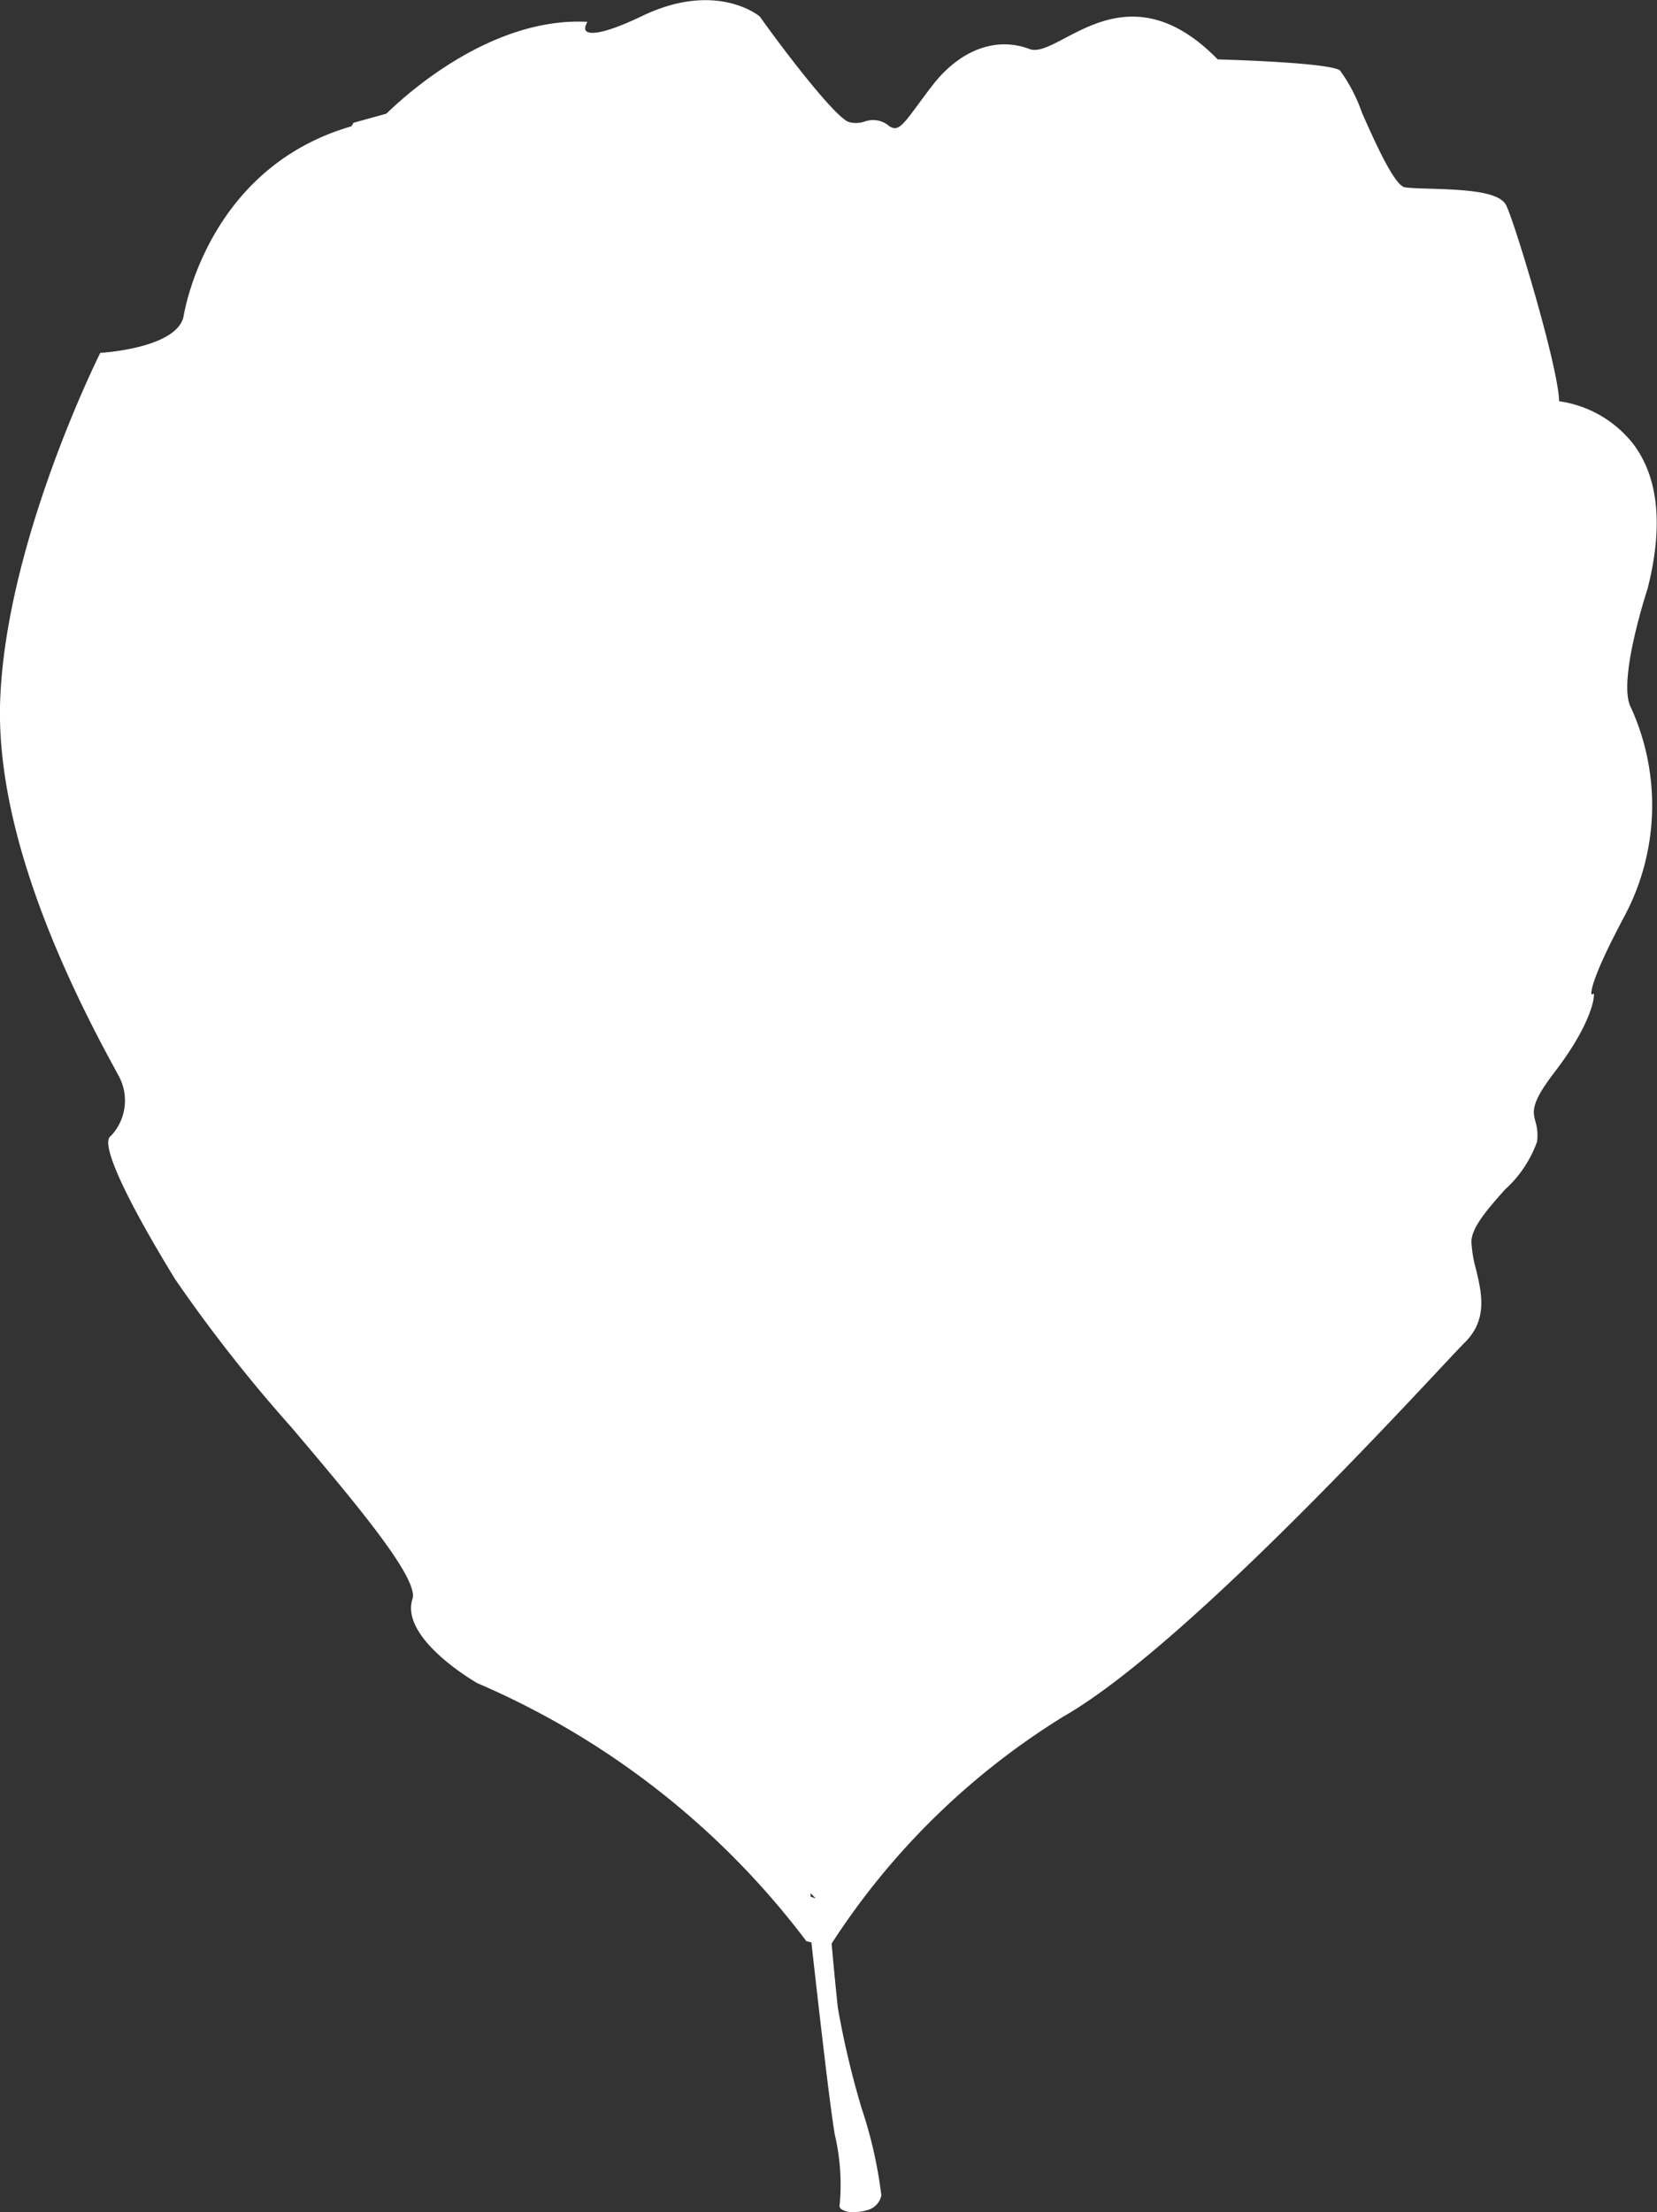 <?xml version="1.0" encoding="UTF-8"?> <svg xmlns="http://www.w3.org/2000/svg" width="84.95" height="113.359" viewBox="0 0 84.95 113.359"><rect x="0" y="0" width="84.95" height="113.359" fill="#333333" stroke="none"/><g id="Group_397" data-name="Group 397" transform="translate(-2307.386 -247.095)"><path id="Path_610" data-name="Path 610" d="M2392.134,277.583c2.236-8.868-4.55-9.408-4.55-9.408.077-1.465-2.236-9.177-2.7-10.1s-4.087-.694-5.09-.848-2.853-5.63-3.393-6.015-6.246-.54-6.246-.54c-4.781-4.935-8.02.077-9.639-.54s-3.393,0-4.781,1.774-1.725,2.643-2.439,2.16c-.962-.65-1.077.049-2-.182s-4.657-5.448-4.657-5.448-2.159-1.774-5.861,0-3.084.308-3.084.308c-4.725-.131-8.889,3.589-10.026,4.7l-1.663.46-.109.182c-6.569,1.866-8.272,7.961-8.56,9.617-.309,1.774-4.318,2.005-4.318,2.005s-4.781,9.485-5.09,17.659,5.167,17.5,6.015,19.125a2.772,2.772,0,0,1-.385,3.316c-.385.231.385,2.391,3.316,7.172s12.8,14.575,12.184,16.5,3.249,4.152,3.249,4.152a41.468,41.468,0,0,1,16.894,13.226l.122.031-.148-2.711.938.92.081-.2c0,.473,0,.9.006,1.242-.054-.632-.087-1.044-.087-1.044l-.841-.274s1.086,10.032,1.439,12.046a11.384,11.384,0,0,1,.247,3.639c-.106.318,1.731.389,1.872-.53s-1.978-7.313-2.226-9.574c-.117-1.075-.234-2.327-.325-3.345a37.923,37.923,0,0,1,11.964-11.731c6.542-3.738,18.971-17.569,20.56-19.158s.28-3.551.28-5.047,3.178-3.738,3.365-5.14-.935-1.215.934-3.645,1.977-3.745,1.977-3.745-.769.194,1.622-4.279a11.973,11.973,0,0,0,.309-10.488C2390.515,282.441,2392.134,277.583,2392.134,277.583Z" transform="translate(-0.389 -0.407)" fill="#fff"></path><path id="Path_611" data-name="Path 611" d="M2351.143,360.454a1,1,0,0,1-.649-.165.22.22,0,0,1-.058-.23,11.22,11.22,0,0,0-.252-3.572c-.247-1.407-.856-6.772-1.2-9.85l-.261-.065-.03-.044a41.715,41.715,0,0,0-16.835-13.176c-.175-.1-3.968-2.309-3.325-4.319.339-1.059-2.985-4.987-6.2-8.786a76.9,76.9,0,0,1-5.971-7.6c-2.344-3.825-3.587-6.432-3.411-7.153a.317.317,0,0,1,.141-.208,2.642,2.642,0,0,0,.334-3.135c-.065-.124-.157-.294-.272-.505-4.01-7.369-5.948-13.657-5.758-18.688.306-8.11,5.056-17.621,5.1-17.716l.036-.071.079,0c.039,0,3.9-.245,4.191-1.892.135-.78,1.528-7.669,8.6-9.711l.11-.182,1.682-.465c1.205-1.173,5.383-4.85,10.1-4.715l.2.005-.078.185s-.078.2.027.295c.127.119.658.281,2.872-.78,3.737-1.791,5.916-.057,6.007.017l.025.026c1.489,2.081,3.936,5.234,4.579,5.4a1.374,1.374,0,0,0,.793-.032,1.267,1.267,0,0,1,1.253.233c.431.29.661.014,1.474-1.093.222-.3.475-.646.781-1.038,1.4-1.784,3.242-2.463,4.938-1.817.44.168,1.057-.157,1.838-.568,1.772-.933,4.448-2.34,7.812,1.1.8.023,5.724.176,6.267.564a8.332,8.332,0,0,1,1.131,2.176c.661,1.486,1.661,3.732,2.2,3.815.262.04.722.054,1.255.07,1.949.057,3.59.16,3.936.853.439.878,2.673,8.263,2.715,10.041a5.854,5.854,0,0,1,3.874,2.289c1.23,1.715,1.455,4.162.671,7.275l0,.01c-.016.048-1.591,4.817-.858,6.136a12.079,12.079,0,0,1-.307,10.619c-1.726,3.228-1.752,3.932-1.723,4.068l.132-.033-.016.191c0,.055-.132,1.383-2,3.817-1.232,1.6-1.125,2.012-.991,2.533a2.449,2.449,0,0,1,.084,1.046,6.081,6.081,0,0,1-1.646,2.451c-.844.95-1.717,1.933-1.717,2.671a6.361,6.361,0,0,0,.235,1.411c.287,1.2.613,2.564-.556,3.732-.24.241-.734.767-1.418,1.5-3.722,3.967-13.607,14.5-19.17,17.683a37.716,37.716,0,0,0-11.892,11.64c.08.9.2,2.193.321,3.3a45.108,45.108,0,0,0,1.229,5.177,22.554,22.554,0,0,1,1,4.433.992.992,0,0,1-.755.758A2.246,2.246,0,0,1,2351.143,360.454Zm-.436-.345a1.612,1.612,0,0,0,1-.009.761.761,0,0,0,.6-.549,24.97,24.97,0,0,0-.989-4.319,45.429,45.429,0,0,1-1.237-5.219c-.124-1.128-.245-2.443-.325-3.348l0-.039.018-.035a37.983,37.983,0,0,1,12.019-11.788c5.527-3.158,15.392-13.674,19.105-17.633.686-.731,1.181-1.259,1.425-1.5,1.06-1.06.766-2.287.483-3.475a6.544,6.544,0,0,1-.242-1.475c0-.842.908-1.865,1.786-2.853a6.138,6.138,0,0,0,1.579-2.3,2.2,2.2,0,0,0-.078-.941c-.153-.593-.274-1.062,1.04-2.769a9.309,9.309,0,0,0,1.933-3.574.253.253,0,0,1-.033-.035c-.1-.124-.393-.5,1.687-4.4a11.777,11.777,0,0,0,.31-10.356c-.785-1.415.75-6.089.837-6.352.762-3.026.552-5.4-.626-7.04a5.684,5.684,0,0,0-3.8-2.193l-.133-.011.007-.133c.073-1.379-2.2-9.072-2.685-10.034-.3-.6-2.346-.662-3.7-.7-.542-.016-1.01-.029-1.29-.073-.64-.1-1.4-1.709-2.412-3.975a10.9,10.9,0,0,0-1.04-2.064c-.368-.263-3.98-.455-6.17-.514l-.056,0-.039-.04c-3.24-3.344-5.717-2.04-7.526-1.089-.842.443-1.508.793-2.063.582-1.6-.61-3.287.021-4.625,1.73-.3.389-.555.73-.776,1.031-.787,1.071-1.182,1.609-1.848,1.158a1.008,1.008,0,0,0-1.027-.2,1.627,1.627,0,0,1-.933.034c-.938-.235-4.291-4.88-4.725-5.486-.74-.591-2.861-1.333-5.7.029-1.767.846-2.808,1.086-3.181.73a.484.484,0,0,1-.136-.411c-4.58-.045-8.62,3.552-9.758,4.665l-.025.025-1.644.455-.109.181-.052.015c-6.961,1.977-8.329,8.744-8.462,9.509-.3,1.738-3.774,2.069-4.365,2.113-.433.881-4.751,9.849-5.041,17.533-.188,4.982,1.738,11.222,5.725,18.547.116.213.208.384.274.509a2.889,2.889,0,0,1-.436,3.5c-.161.125.111,1.678,3.362,6.983a76.838,76.838,0,0,0,5.947,7.57c3.561,4.208,6.636,7.843,6.251,9.046-.576,1.8,3.149,3.97,3.187,3.991a42.459,42.459,0,0,1,16.794,13.061l-.15-2.742,1.044,1.025.269-.651v.693c0,.473,0,.895.005,1.241l-.273.013c-.039-.457-.067-.8-.08-.954l-.553-.18c.158,1.457,1.094,10,1.415,11.826A12.221,12.221,0,0,1,2350.706,360.11Zm-1.758-15.813.259.084-.269-.264Z" transform="translate(0 0)" fill="#fff"></path></g></svg> 
